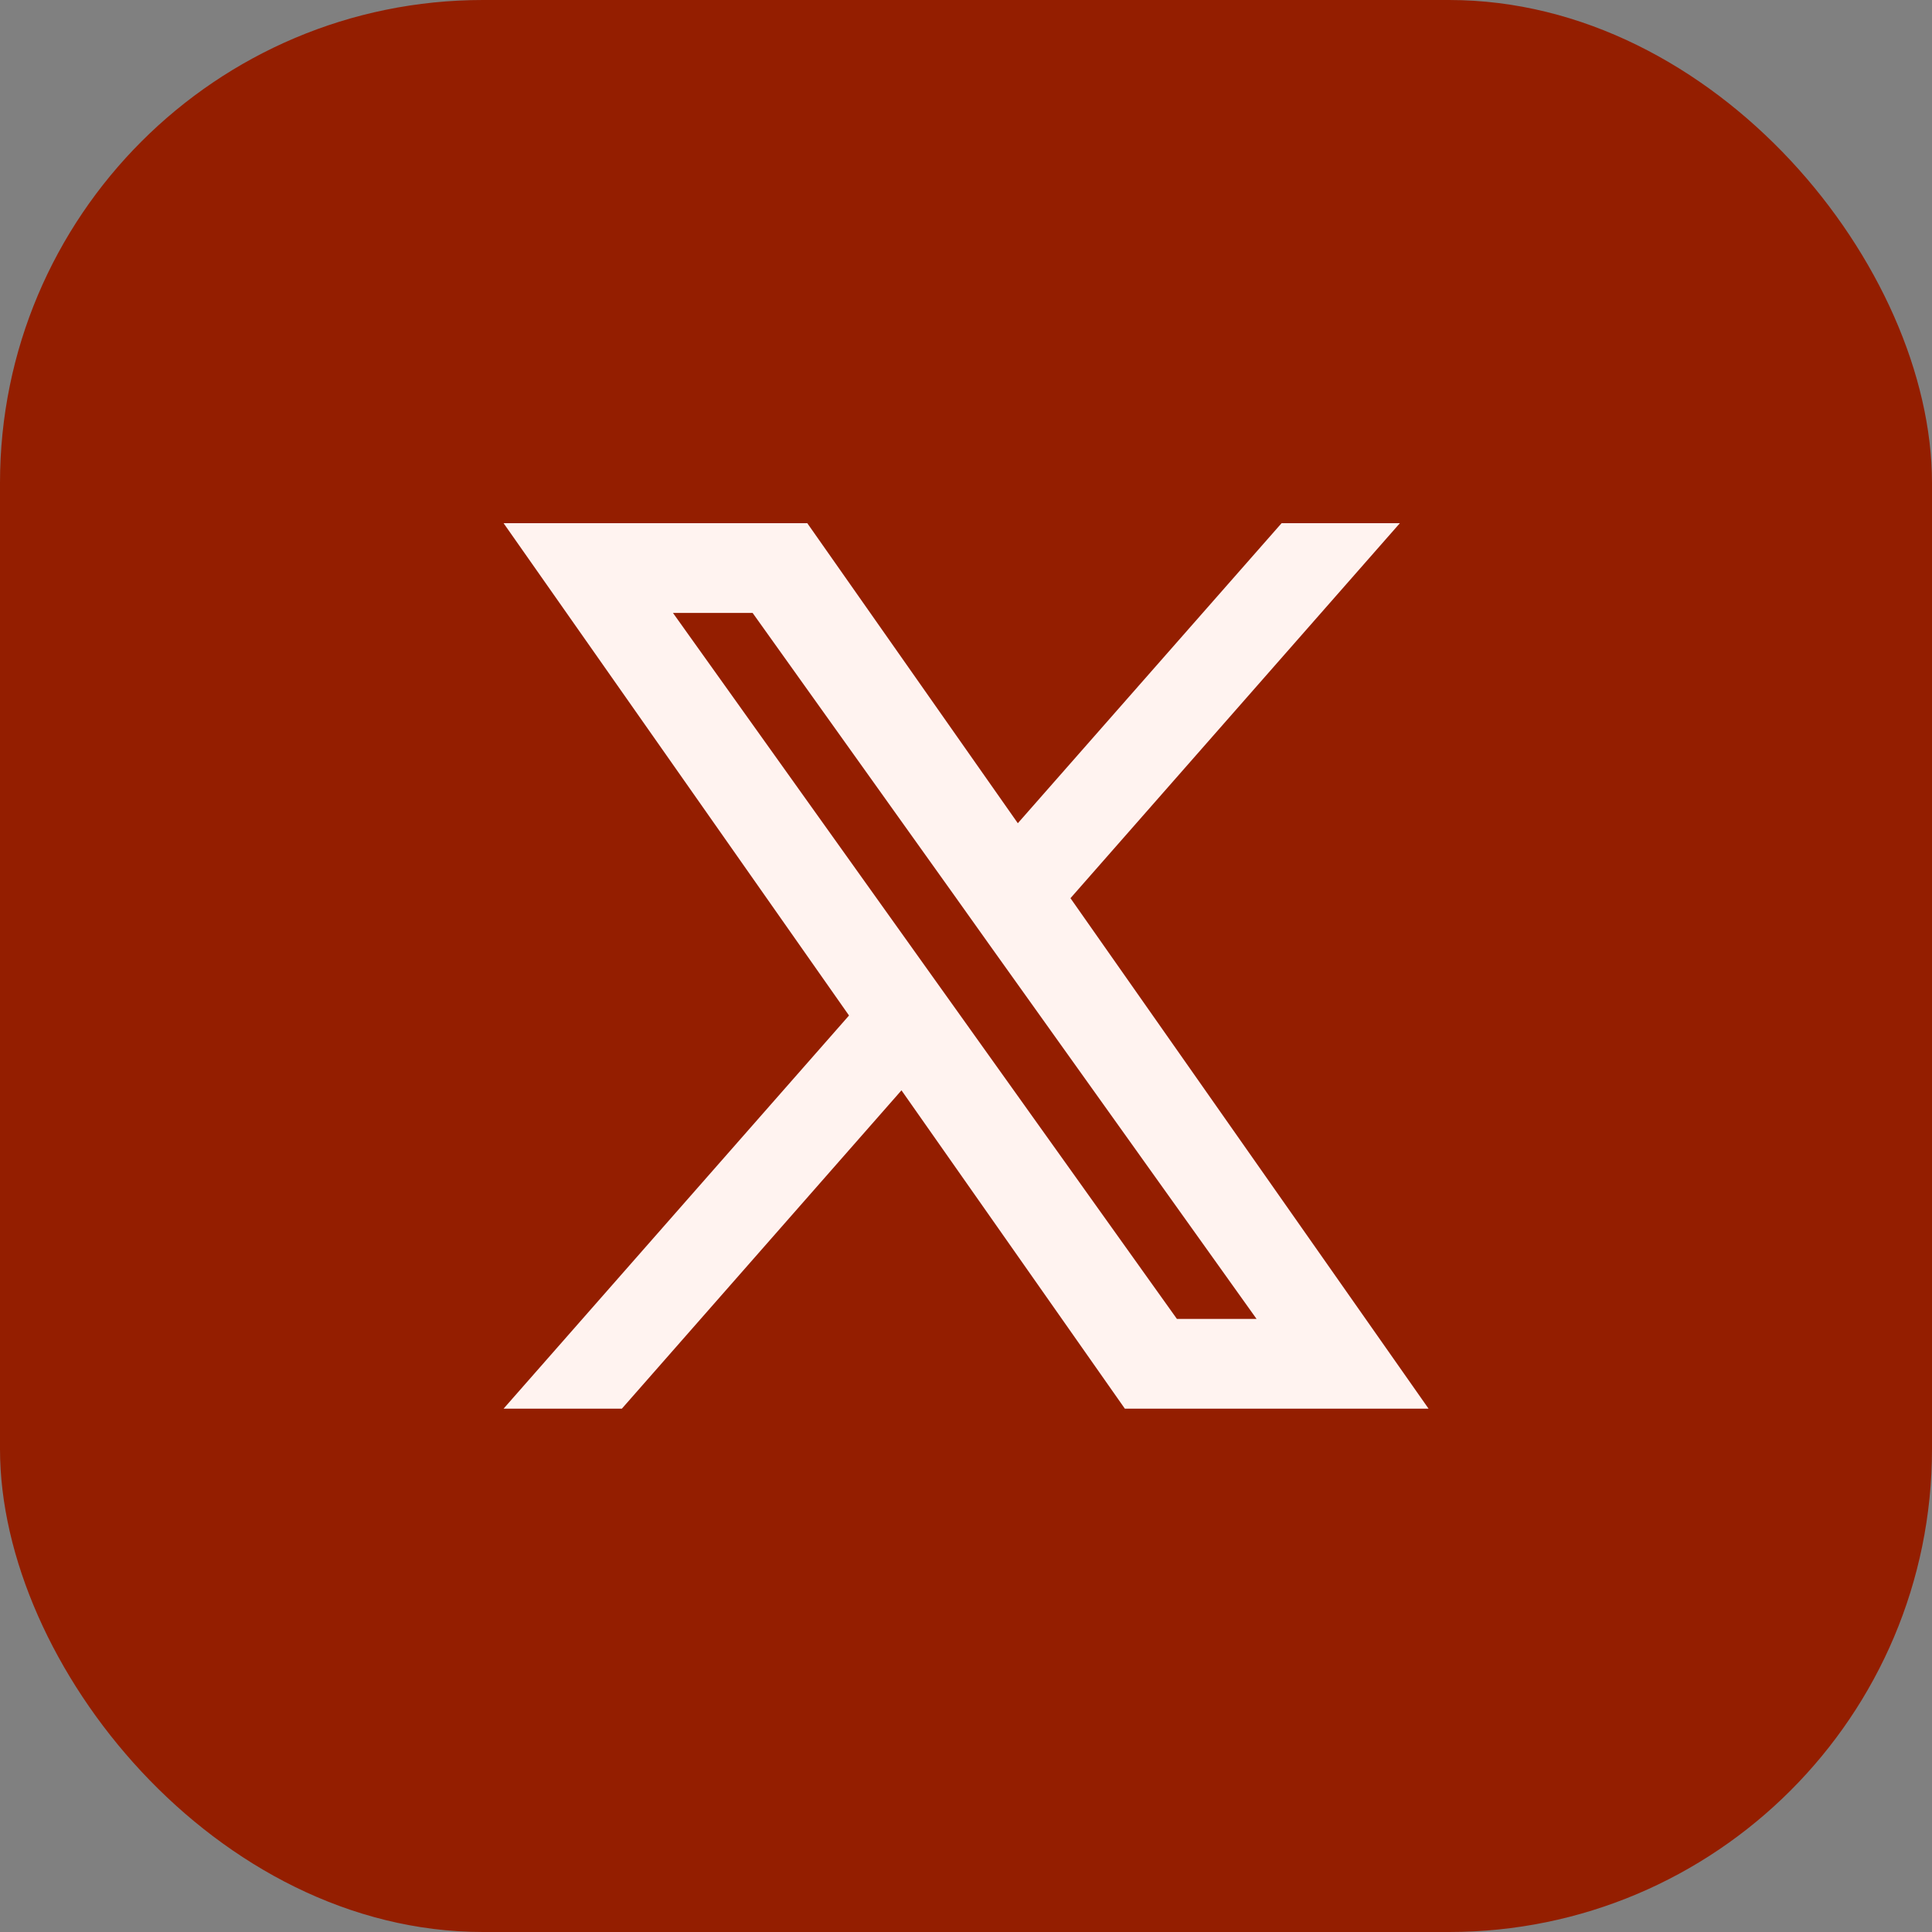 <svg width="40" height="40" viewBox="0 0 40 40" fill="none" xmlns="http://www.w3.org/2000/svg">
<rect x="0" y="0" width="40" height="40" fill="#808080" stroke="none"/>
<rect width="40" height="40" rx="10" fill="#941E00"/>
<g clip-path="url(#clip0_1727_7219)">
<path fill-rule="evenodd" clip-rule="evenodd" d="M23.289 29.165L18.664 22.574L12.875 29.165H10.426L17.578 21.025L10.426 10.832H16.714L21.073 17.044L26.534 10.832H28.983L22.163 18.596L29.577 29.165H23.289ZM26.016 27.307H24.367L13.933 12.69H15.582L19.761 18.543L20.484 19.559L26.016 27.307Z" fill="#FFF3F0"/>
</g>
<defs>
<clipPath id="clip0_1727_7219">
<rect width="20" height="20" fill="white" transform="translate(10 10)"/>
</clipPath>
</defs>
</svg>

